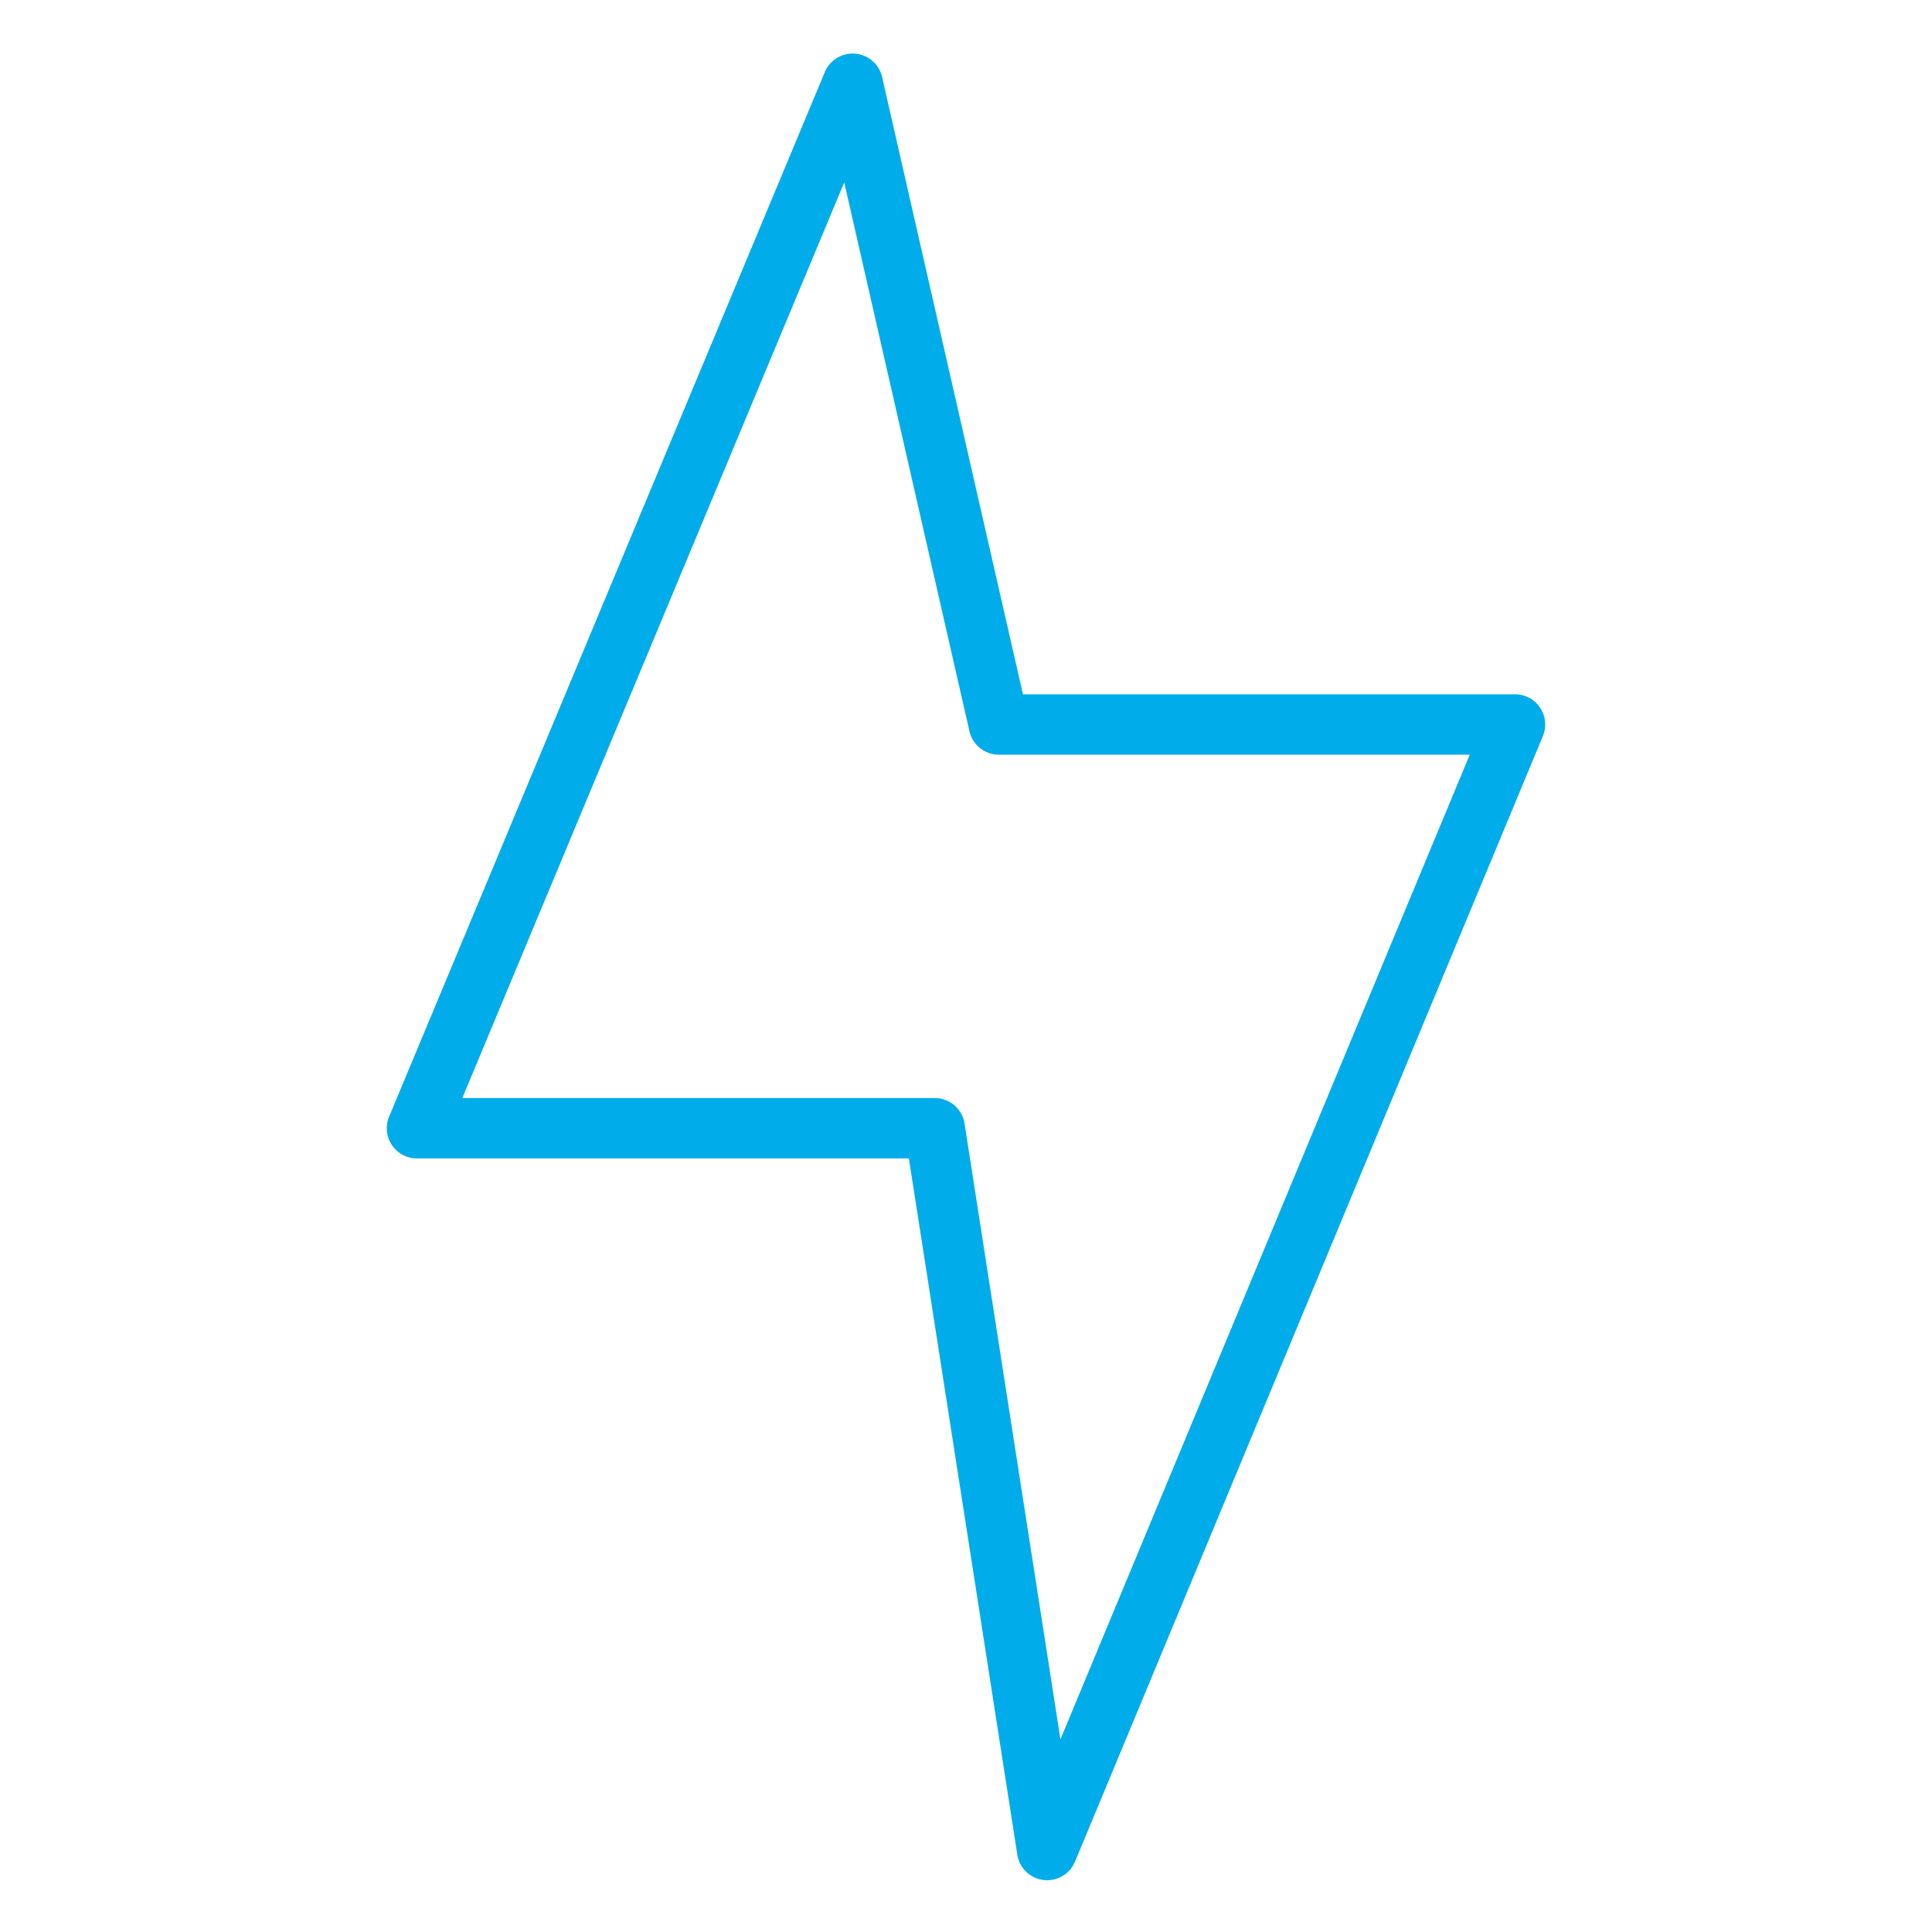 <svg xmlns="http://www.w3.org/2000/svg" data-name="Layer 1" viewBox="0 0 512 512"><g data-name="&lt;Group&gt;"><path fill="#00acea" d="M110.507,307H240.862L269.6,491.509a8,8,0,0,0,6.949,6.712,8.185,8.185,0,0,0,.96.057,8,8,0,0,0,7.383-4.929L408.88,195.071A8,8,0,0,0,401.493,184h-130.4L233.765,20.411a8,8,0,0,0-15.182-1.3L103.124,295.92A8,8,0,0,0,110.507,307ZM223.727,48.339,256.914,193.78a8,8,0,0,0,7.8,6.22H389.5L281.03,460.948,255.618,297.769A8,8,0,0,0,247.713,291h-125.2Z" data-name="&lt;Compound Path&gt;"/></g></svg>